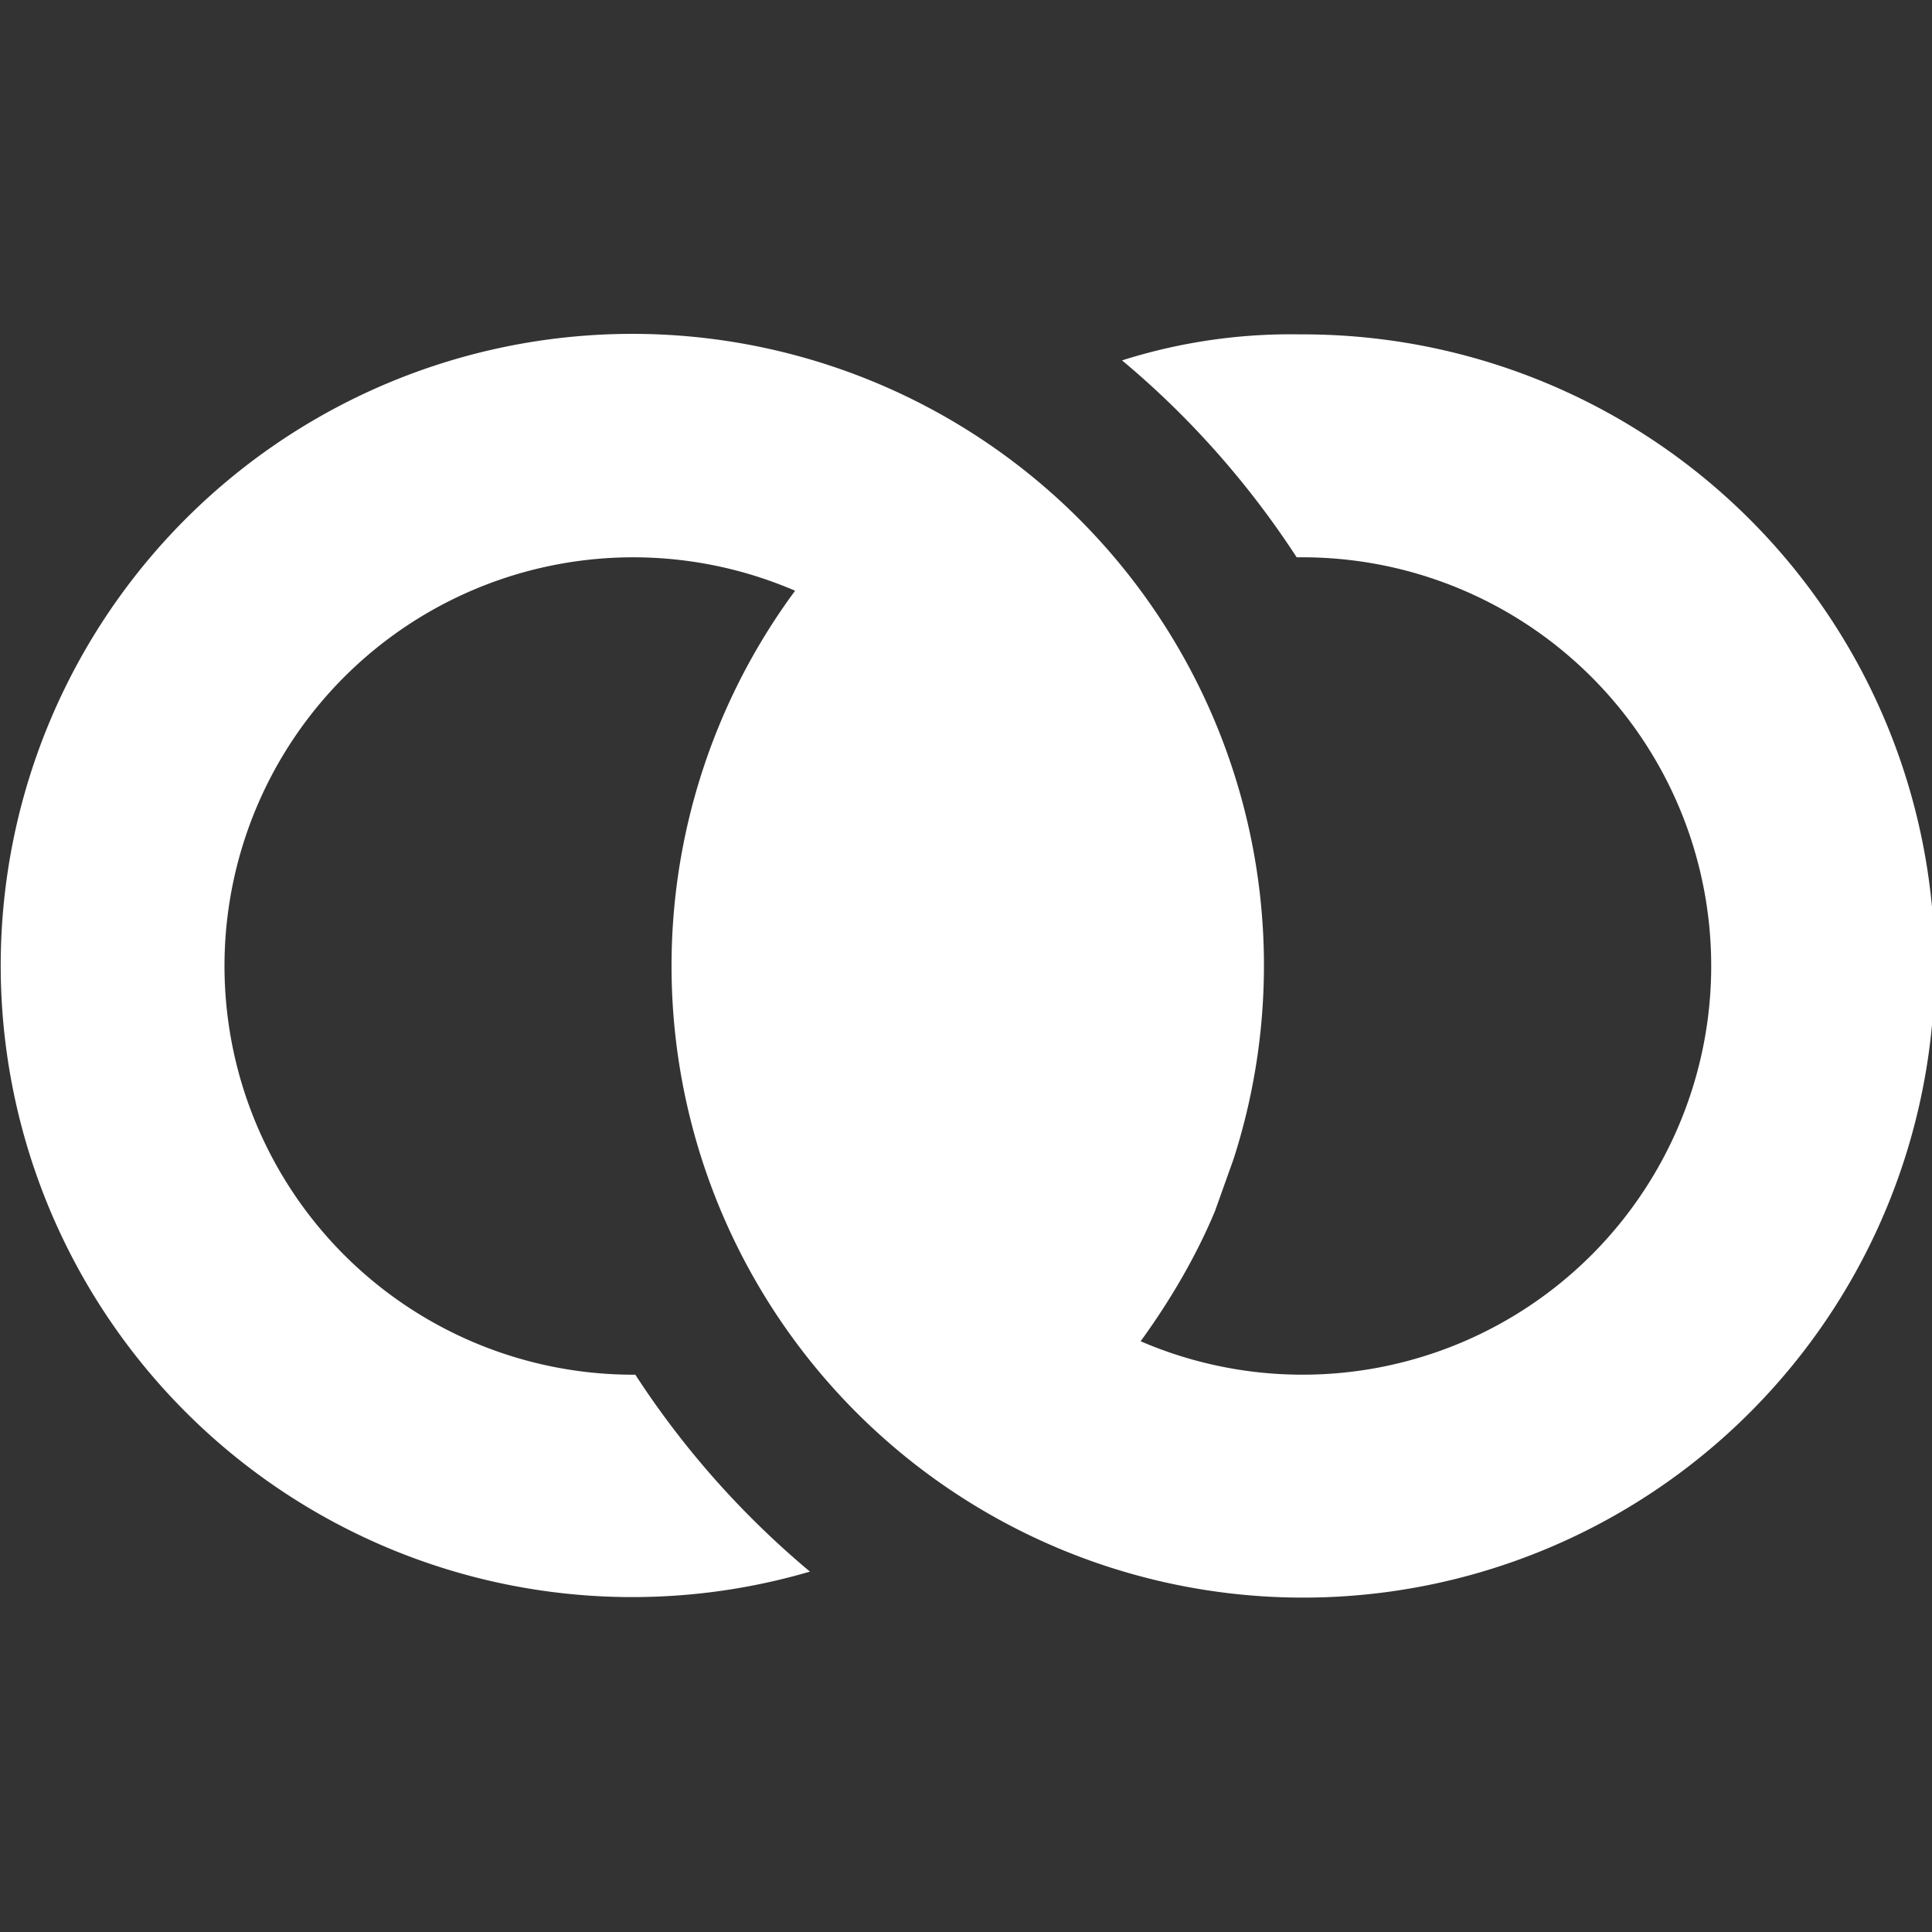 <svg xmlns="http://www.w3.org/2000/svg" height="52" width="52" viewBox="0 0 520 520" fill="#fff"><rect x="0" y="0" width="520" height="520" fill="#333333" stroke="none"/><path d="M350 90a150 150 0 0 0-48 7c18 15 34 33 47 53h1a110 110 0 1 1-43 211c8-11 15-23 20-35l5-14a170 170 0 1 0-114 111 238 238 0 0 1-47-53h-1a110 110 0 1 1 44-211 170 170 0 1 0 136-69z"/></svg>